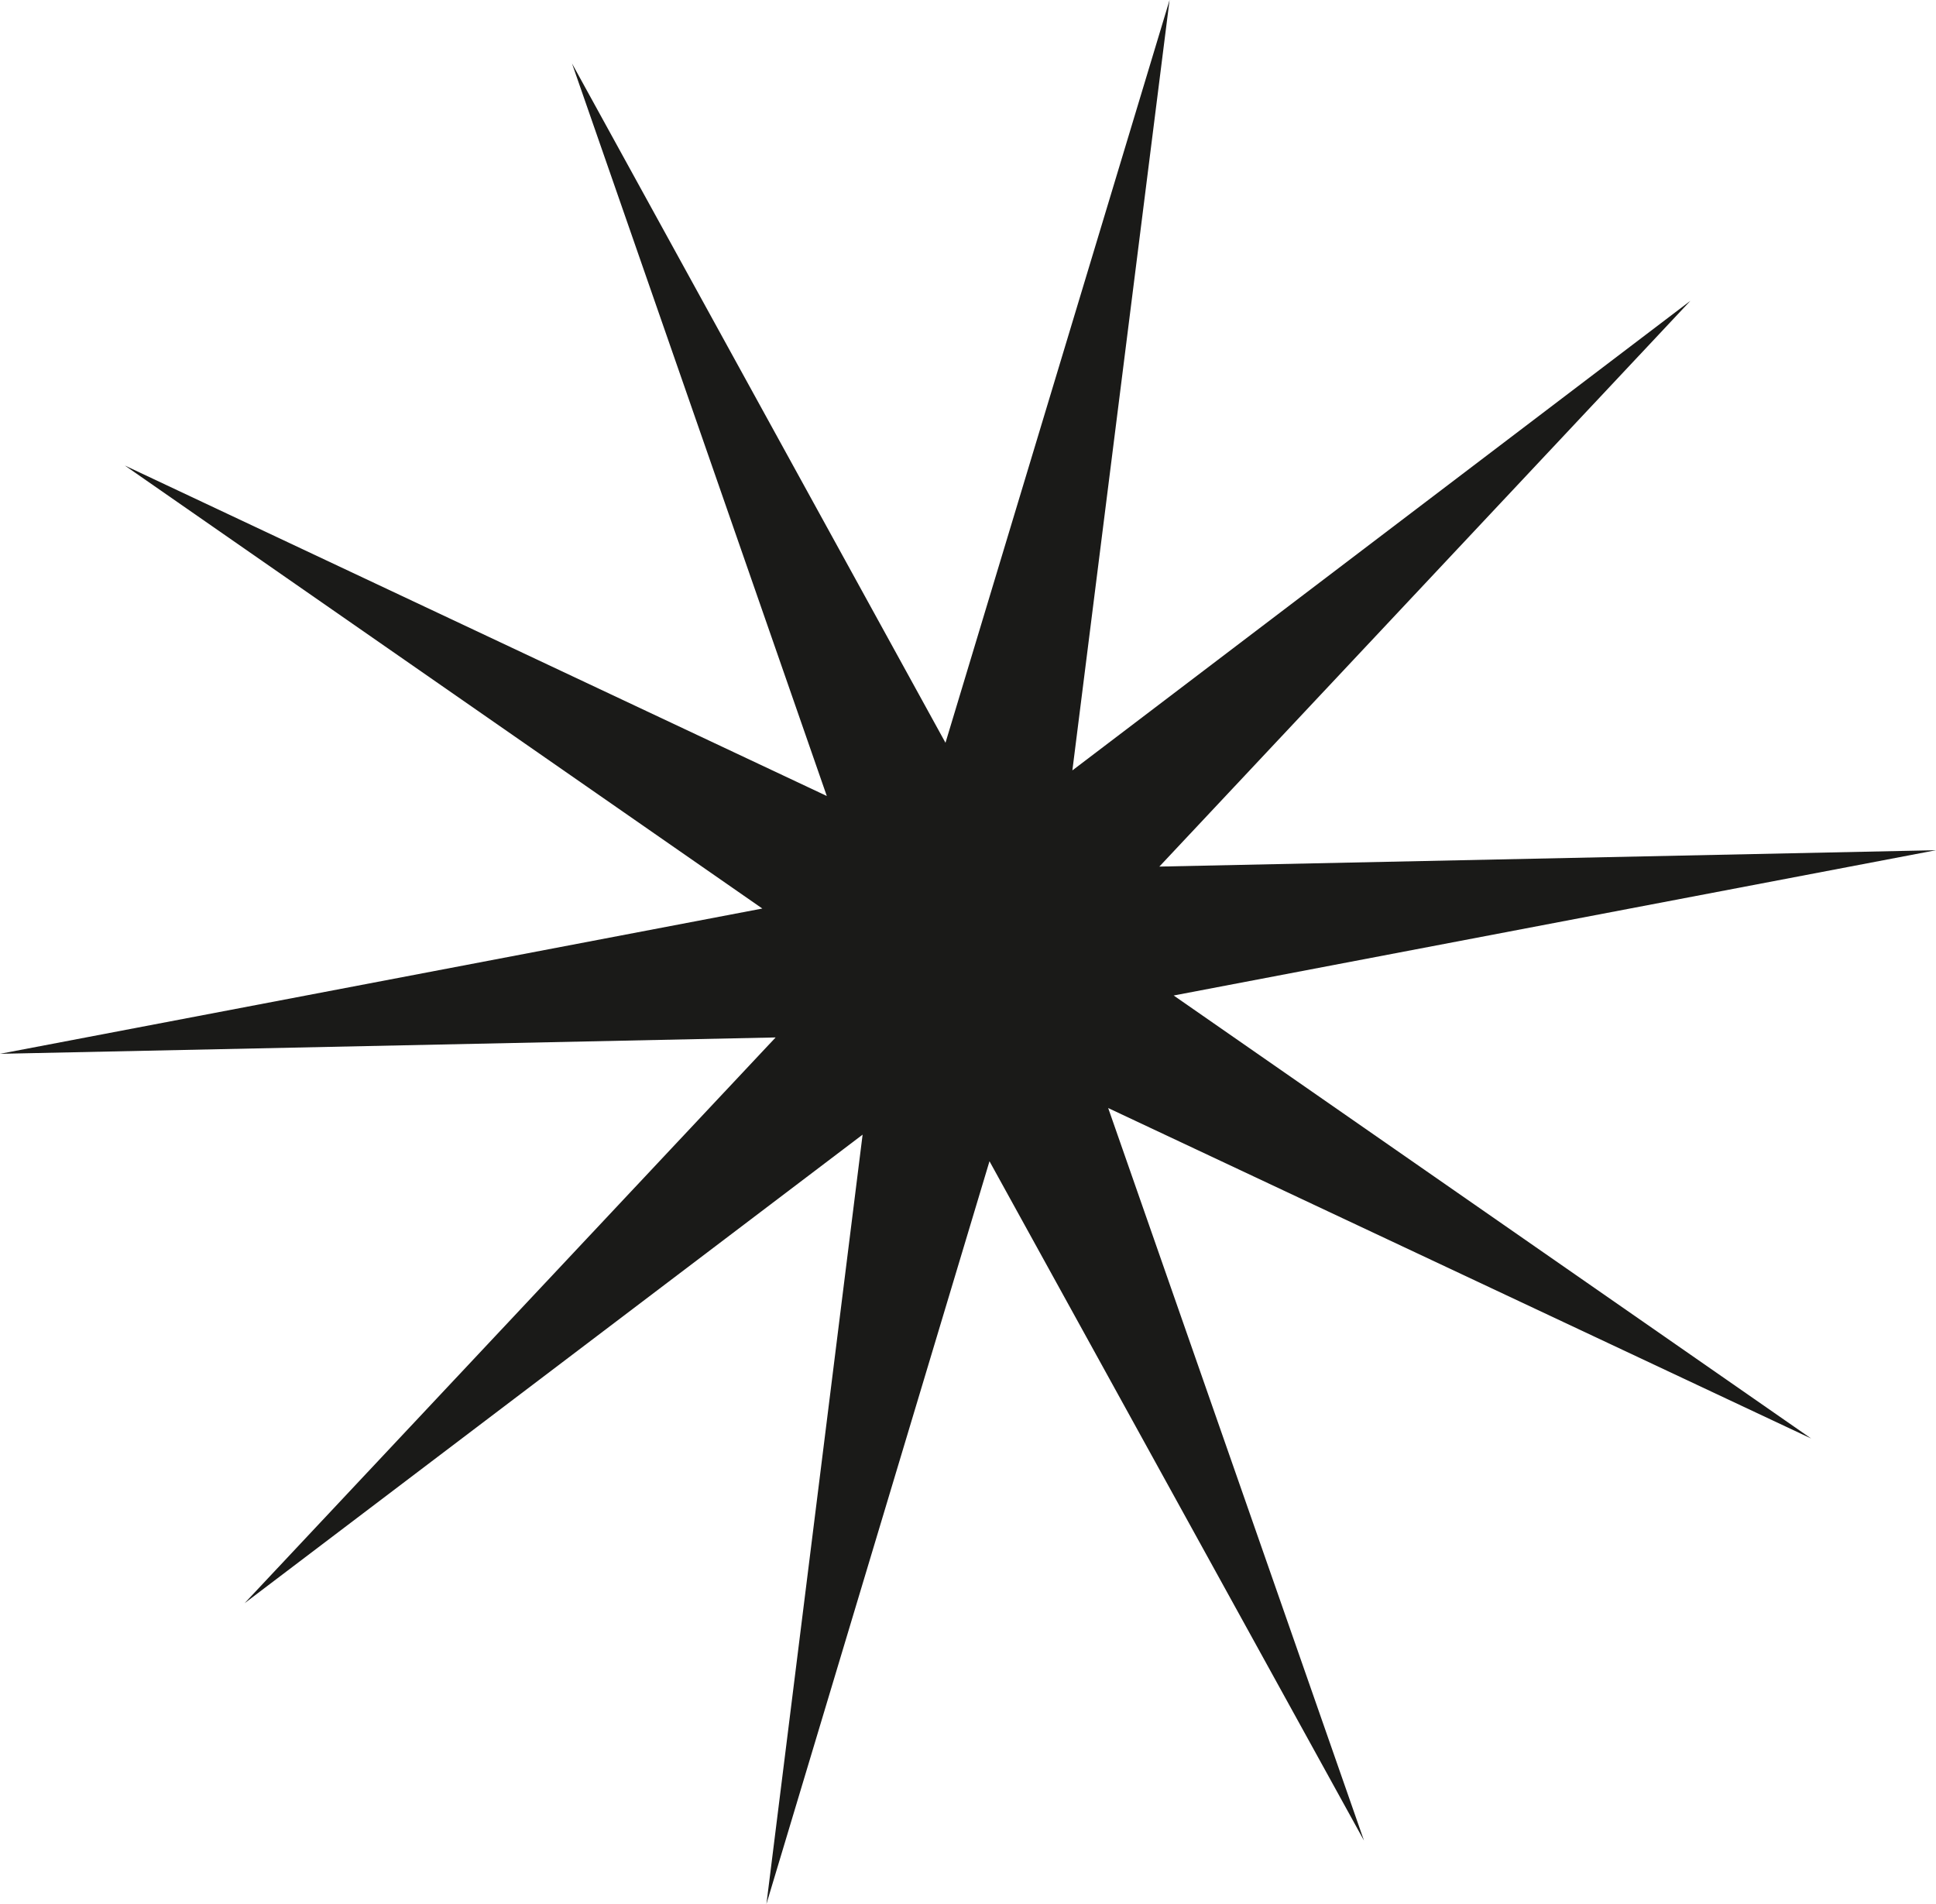 <svg xmlns="http://www.w3.org/2000/svg" viewBox="0 0 18.92 18.61"><defs><style>.cls-1{fill:#1a1a18;}</style></defs><title>Element 3</title><g id="Ebene_2" data-name="Ebene 2"><g id="Ebene_1-2" data-name="Ebene 1"><polyline class="cls-1" points="11.43 0 10.48 7.53 16.52 2.94 11.33 8.47 18.92 8.31 11.47 9.73 17.7 14.06 10.83 10.83 13.33 17.99 9.67 11.35 7.49 18.61 8.43 11.09 2.39 15.67 7.58 10.14 0 10.3 7.45 8.88 1.22 4.55 8.08 7.78 5.59 0.62 9.24 7.26 11.43 0"/></g></g></svg>